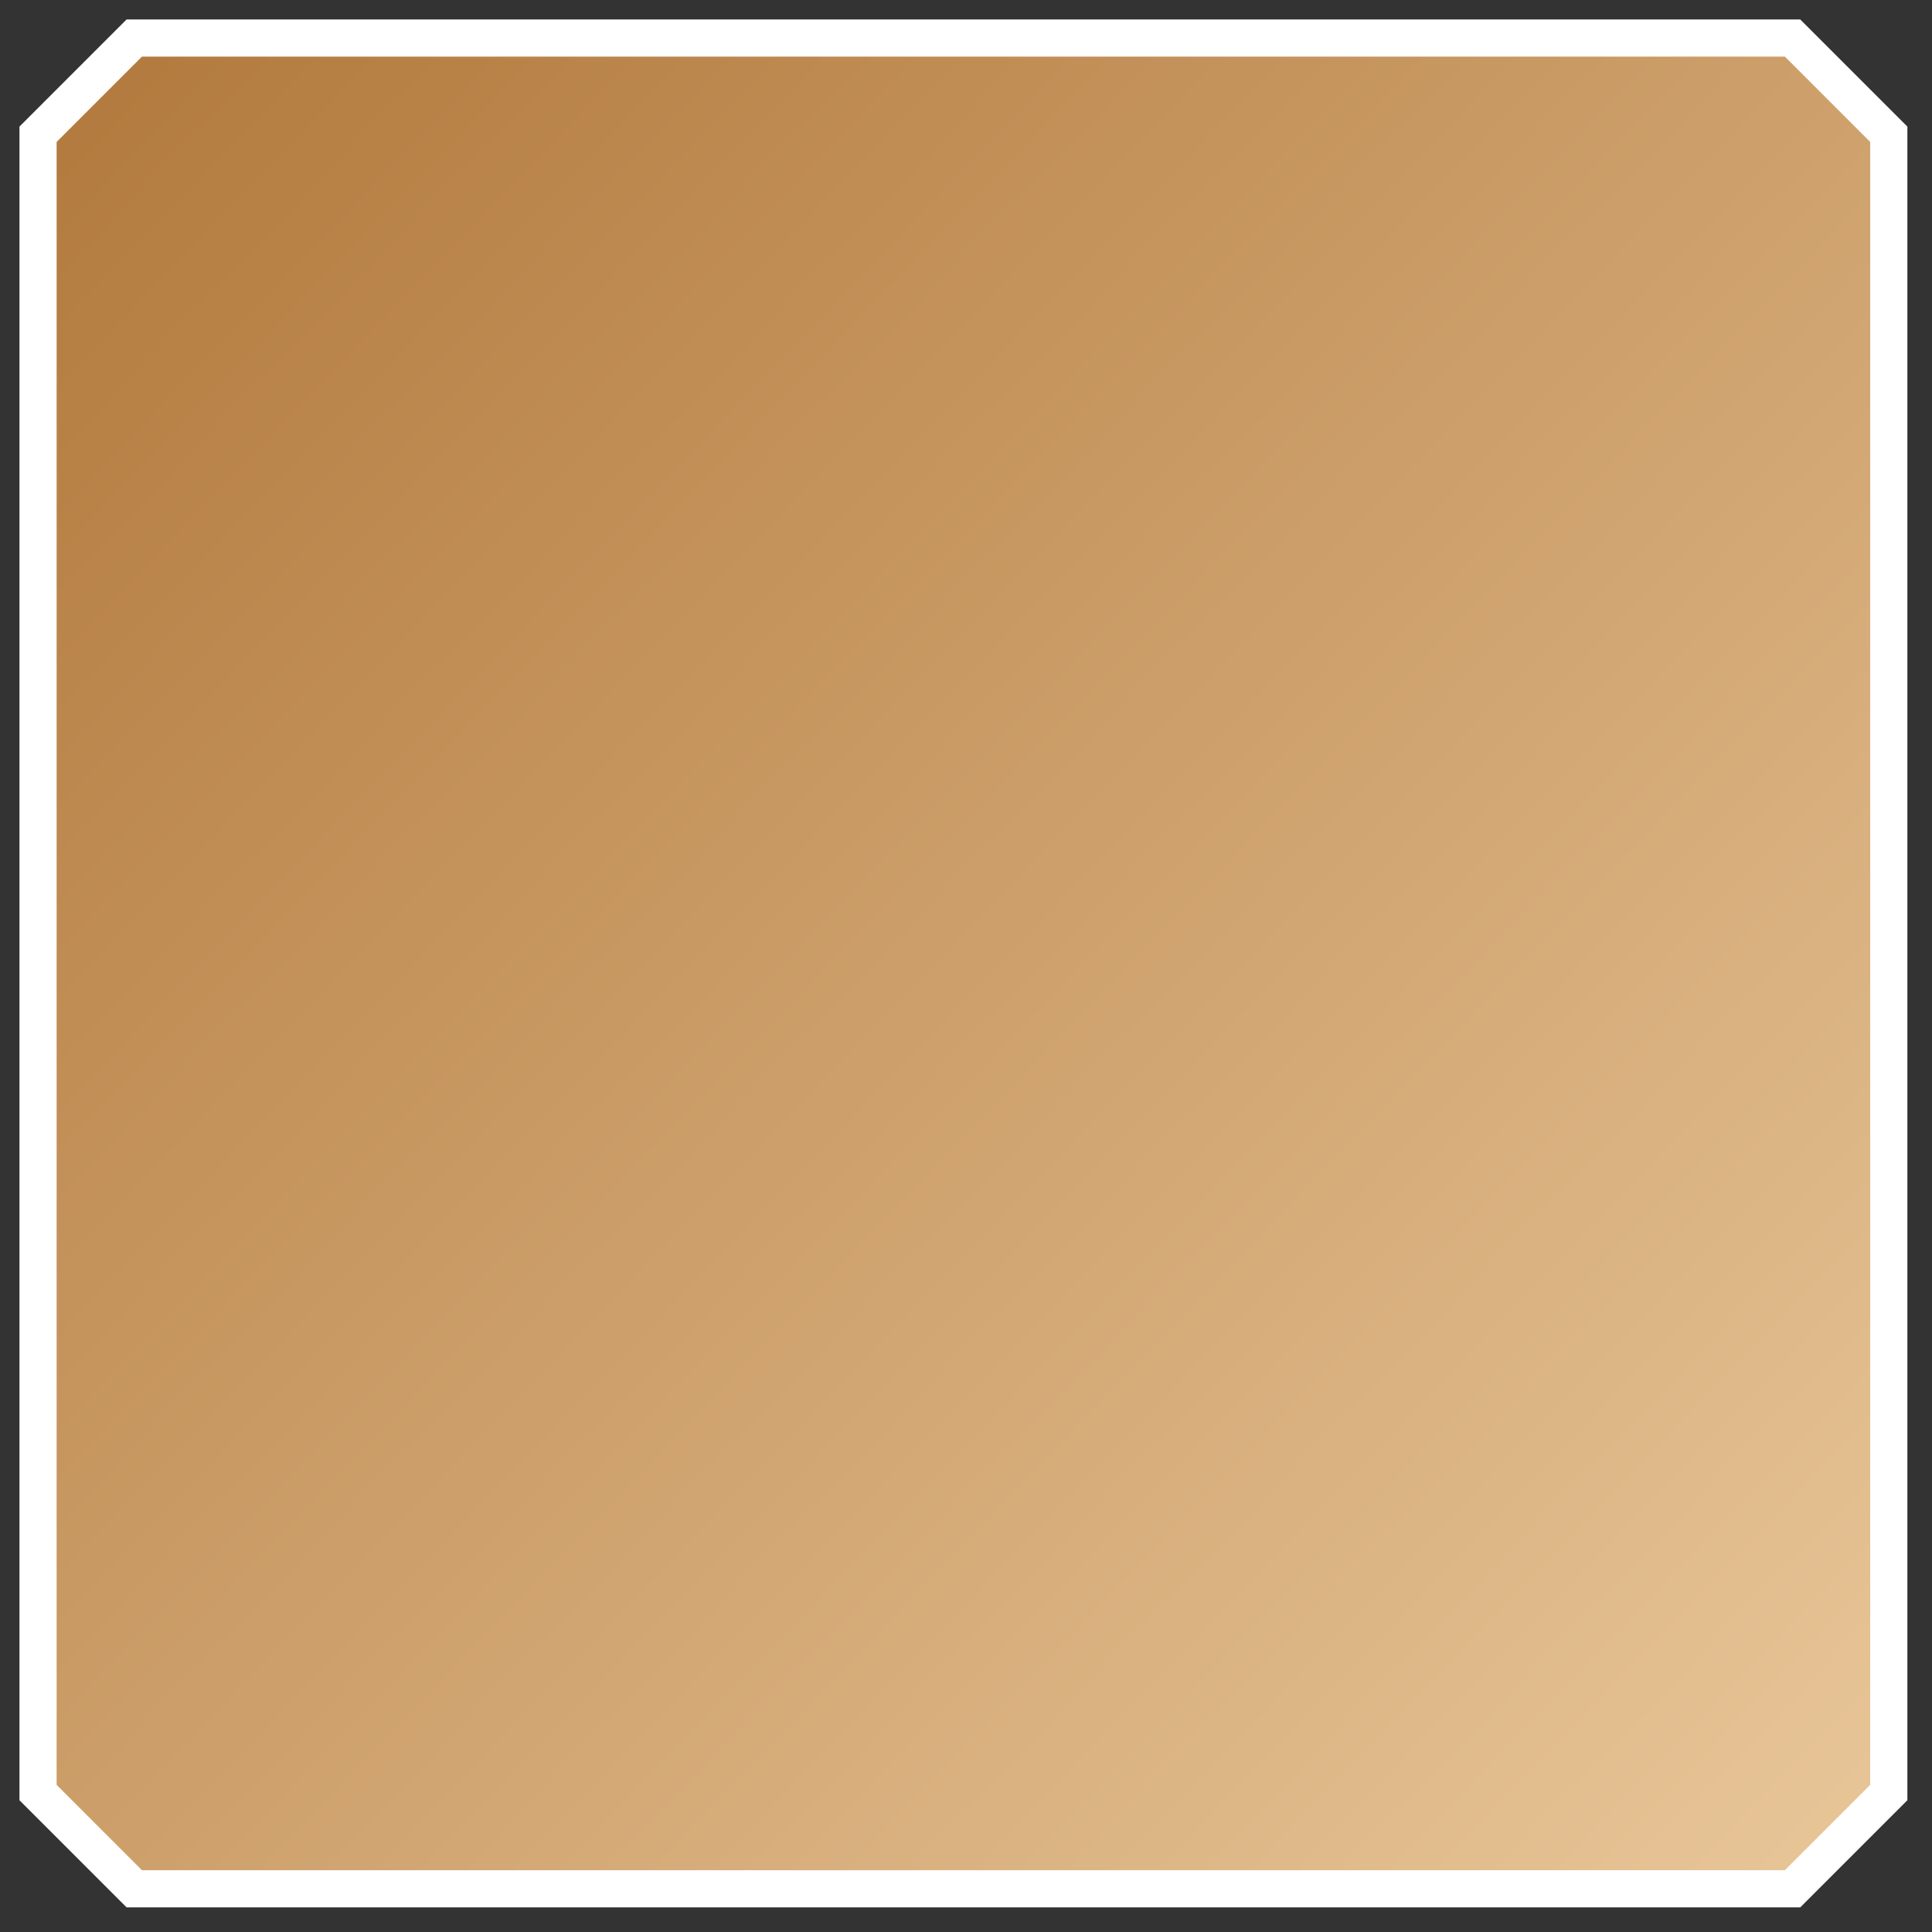 <?xml version="1.0" encoding="UTF-8"?> <svg xmlns="http://www.w3.org/2000/svg" width="52" height="52" viewBox="0 0 52 52" fill="none"><rect x="0" y="0" width="52" height="52" fill="#333333" stroke="none"/><path d="M1.024 3.614L3.614 1.024L48.247 1.024L50.837 3.614L50.837 48.247L48.247 50.837L3.614 50.837L1.024 48.247L1.024 3.614Z" fill="url(#paint0_linear_5328_29)" stroke="white"></path><defs><linearGradient id="paint0_linear_5328_29" x1="1.25461e-06" y1="2" x2="51" y2="51" gradientUnits="userSpaceOnUse"><stop stop-color="#B1783B"></stop><stop offset="1" stop-color="#E9C79A"></stop></linearGradient></defs></svg> 